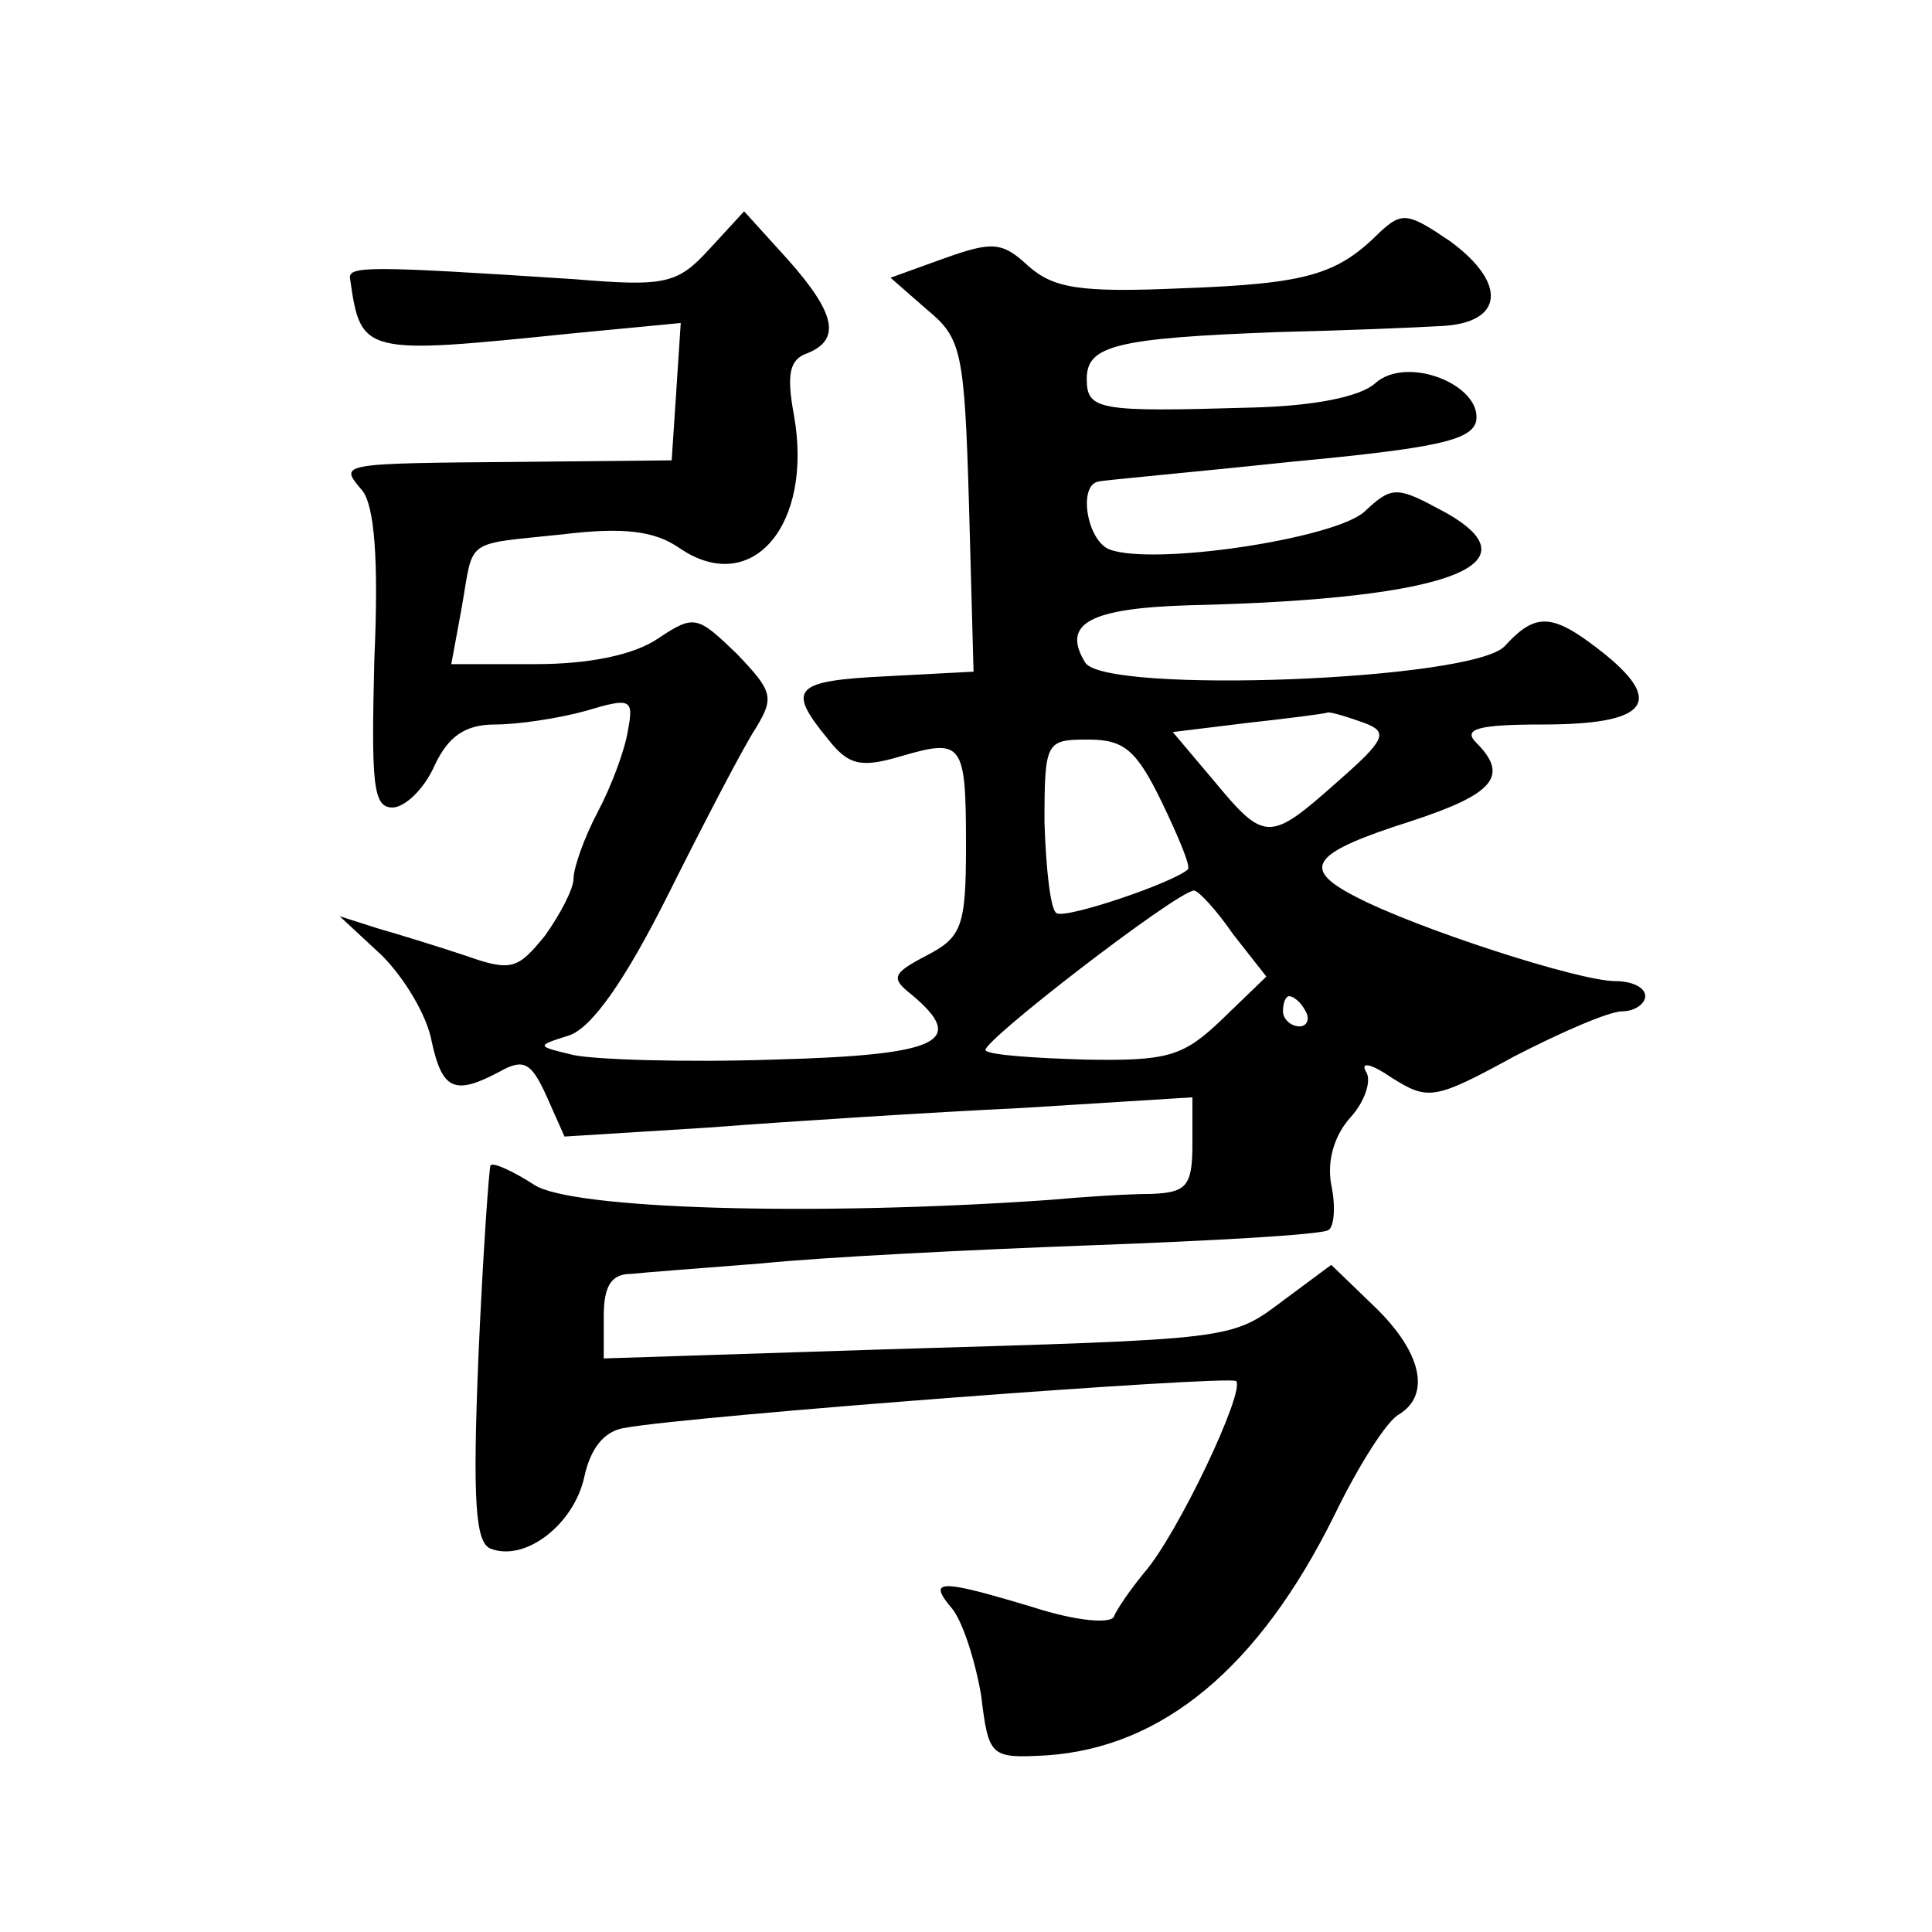 <?xml version="1.0" standalone="no"?>
<!DOCTYPE svg PUBLIC "-//W3C//DTD SVG 20010904//EN"
 "http://www.w3.org/TR/2001/REC-SVG-20010904/DTD/svg10.dtd">
<svg version="1.0" xmlns="http://www.w3.org/2000/svg"
 width="128pt" height="128pt" viewBox="0 0 128 128"
 preserveAspectRatio="xMidYMid meet">
<g transform="translate(0,128) scale(0.1,-0.1)"
fill="#0" stroke="none">
<path d="M470 1115 c-21 -23 -29 -25 -89 -20 -138 9 -151 9 -149 0 7 -50 9 -50
146 -36 l73 7 -3 -46 -3 -45 -100 -1 c-123 -1 -120 -1 -105 -19 8 -10 11 -45 8
-112 -2 -82 -1 -98 12 -98 8 0 21 12 28 28 9 19 20 27 40 27 15 0 42 4 60 9 30
9 32 8 28 -13 -2 -13 -11 -37 -20 -54 -9 -17 -16 -37 -16 -44 0 -7 -9 -24 -19 -38
-18 -22 -22 -24 -53 -13 -18 6 -44 14 -58 18 l-25 8 28 -26 c15 -15 30 -40 33 -57
7 -32 15 -36 45 -20 16 9 21 6 31 -16 l12 -27 96 6 c52 4 146 10 208 13 l112 7
0 -31 c0 -28 -4 -32 -27 -33 -16 0 -46 -2 -68 -4 -158 -11 -317 -6 -341 10 -14
9 -27 15 -29 13 -1 -2 -5 -58 -8 -126 -4 -97 -2 -124 8 -128 23 -9 55 16 62 47
4 19 13 31 27 33 43 8 400 35 405 31 6 -7 -39 -102 -61 -127 -9 -11 -18 -24 -20
-29 -2 -5 -25 -3 -53 6 -63 19 -71 19 -54 -1 7 -9 15 -34 19 -57 5 -41 6 -42 43
-40 77 5 141 58 191 159 16 33 35 63 43 67 21 13 15 41 -16 71 l-29 28 -31 -23
c-36 -27 -31 -26 -265 -33 l-186 -6 0 28 c0 20 5 28 18 28 9 1 49 4 87 7 39 4 137
9 219 12 81 3 151 7 156 10 4 2 5 16 2 30 -3 16 2 33 13 45 9 10 14 24 10 30 -4
7 4 5 17 -4 24 -15 28 -15 81 14 31 16 63 30 72 30 8 0 15 5 15 10 0 6 -9 10 -20
10 -24 0 -132 35 -172 56 -37 19 -29 29 37 50 55 18 65 30 43 52 -9 9 1 12 44 12
68 0 81 14 42 46 -35 28 -46 29 -67 6 -21 -23 -265 -32 -278 -11 -16 26 3 36 69
38 176 4 236 28 163 65 -26 14 -30 13 -47 -3 -20 -18 -140 -36 -169 -25 -15 6 -21
43 -7 45 4 1 61 6 127 13 95 9 120 14 123 27 4 24 -46 44 -67 25 -10 -9 -41 -15
-81 -16 -102 -3 -110 -2 -110 19 0 22 19 27 127 31 43 1 91 3 108 4 41 2 44 28
6 56 -28 19 -32 20 -47 6 -28 -28 -48 -34 -131 -37 -68 -3 -85 0 -102 15 -17 16
-24 16 -55 5 l-36 -13 24 -21 c23 -19 25 -27 28 -130 l3 -110 -57 -3 c-62 -3 -67
-8 -40 -41 14 -18 22 -20 49 -12 41 12 43 9 43 -60 0 -53 -3 -60 -26 -72 -23 -12
-24 -15 -10 -26 37 -31 19 -40 -91 -43 -60 -2 -119 0 -133 3 -25 6 -25 6 -3 13
15 5 37 36 66 94 24 48 50 98 58 110 12 20 11 24 -13 49 -26 25 -28 26 -52 10 -16
-11 -46 -17 -81 -17 l-56 0 7 38 c8 46 1 41 67 48 41 5 61 2 77 -9 48 -33 89 15
76 88 -5 27 -3 37 9 41 22 9 19 26 -13 62 l-29 32 -23 -25z m434 -314 c16 -6 14
-11 -18 -39 -45 -40 -48 -40 -82 1 l-27 32 49 6 c27 3 51 6 54 7 3 0 13 -3 24 -7z
m-134 -53 c11 -23 19 -42 17 -44 -10 -9 -81 -33 -87 -29 -4 2 -7 29 -8 60 0 54
1 55 29 55 24 0 32 -7 49 -42z m47 -87 l22 -28 -29 -28 c-26 -25 -36 -28 -91 -27
-34 1 -63 3 -66 6 -5 4 126 105 138 106 3 0 15 -13 26 -29z m48 -51 c3 -5 1 -10
-4 -10 -6 0 -11 5 -11 10 0 6 2 10 4 10 3 0 8 -4 11 -10z"/>
</g>
</svg>

